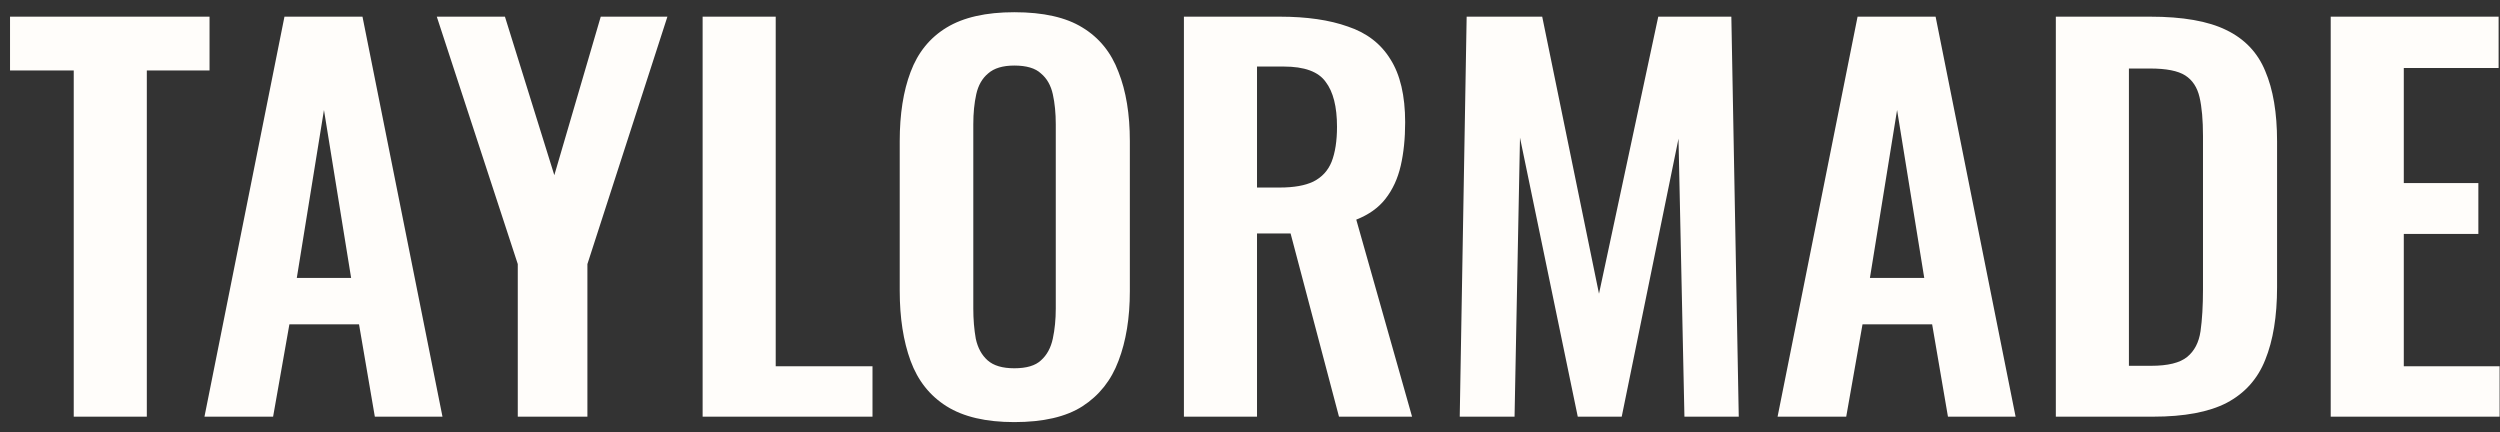 <svg xmlns="http://www.w3.org/2000/svg" fill="none" viewBox="0 0 162 28" height="28" width="162">
<rect x="0" y="0" width="162" height="28" fill="#333333" stroke="none"/>
<path fill="#FFFDFA" d="M4.778 27V4.568H0.65V1.08H13.578V4.568H9.514V27H4.778ZM13.249 27L18.433 1.08H23.489L28.673 27H24.289L23.265 21.016H18.753L17.697 27H13.249ZM19.233 18.008H22.753L20.993 7.128L19.233 18.008ZM33.552 27V17.112L28.304 1.08H32.72L35.92 11.352L38.928 1.08H43.248L38.064 17.112V27H33.552ZM45.53 27V1.08H50.266V23.736H56.538V27H45.53ZM65.726 27.352C63.892 27.352 62.43 27.011 61.342 26.328C60.254 25.645 59.476 24.664 59.006 23.384C58.537 22.104 58.302 20.589 58.302 18.84V9.144C58.302 7.395 58.537 5.901 59.006 4.664C59.476 3.405 60.254 2.445 61.342 1.784C62.43 1.123 63.892 0.792 65.726 0.792C67.604 0.792 69.076 1.123 70.142 1.784C71.23 2.445 72.009 3.405 72.478 4.664C72.969 5.901 73.214 7.395 73.214 9.144V18.872C73.214 20.6 72.969 22.104 72.478 23.384C72.009 24.643 71.23 25.624 70.142 26.328C69.076 27.011 67.604 27.352 65.726 27.352ZM65.726 23.864C66.516 23.864 67.092 23.693 67.454 23.352C67.838 23.011 68.094 22.541 68.222 21.944C68.35 21.347 68.414 20.696 68.414 19.992V8.056C68.414 7.331 68.35 6.68 68.222 6.104C68.094 5.528 67.838 5.08 67.454 4.76C67.092 4.419 66.516 4.248 65.726 4.248C64.98 4.248 64.414 4.419 64.03 4.76C63.646 5.08 63.39 5.528 63.262 6.104C63.134 6.68 63.07 7.331 63.07 8.056V19.992C63.07 20.696 63.124 21.347 63.23 21.944C63.358 22.541 63.614 23.011 63.998 23.352C64.382 23.693 64.958 23.864 65.726 23.864ZM76.718 27V1.08H82.926C84.675 1.08 86.147 1.293 87.342 1.72C88.558 2.125 89.475 2.829 90.094 3.832C90.734 4.835 91.054 6.2 91.054 7.928C91.054 8.973 90.958 9.912 90.766 10.744C90.574 11.576 90.243 12.291 89.774 12.888C89.326 13.464 88.696 13.912 87.886 14.232L91.502 27H86.766L83.63 15.128H81.454V27H76.718ZM81.454 12.152H82.926C83.843 12.152 84.568 12.024 85.102 11.768C85.656 11.491 86.051 11.064 86.286 10.488C86.52 9.891 86.638 9.133 86.638 8.216C86.638 6.915 86.392 5.944 85.902 5.304C85.432 4.643 84.526 4.312 83.182 4.312H81.454V12.152ZM94.591 27L95.039 1.08H99.935L103.615 19.032L107.455 1.08H112.191L112.671 27H109.151L108.767 8.984L105.087 27H102.239L98.495 8.92L98.143 27H94.591ZM115.187 27L120.371 1.08H125.427L130.611 27H126.227L125.203 21.016H120.691L119.635 27H115.187ZM121.171 18.008H124.691L122.931 7.128L121.171 18.008ZM133.218 27V1.08H139.33C141.442 1.08 143.084 1.368 144.258 1.944C145.452 2.52 146.295 3.405 146.786 4.6C147.298 5.795 147.554 7.309 147.554 9.144V18.616C147.554 20.493 147.298 22.061 146.786 23.32C146.295 24.557 145.463 25.485 144.29 26.104C143.138 26.701 141.548 27 139.522 27H133.218ZM137.954 23.704H139.394C140.482 23.704 141.26 23.512 141.73 23.128C142.199 22.744 142.487 22.189 142.594 21.464C142.7 20.717 142.754 19.811 142.754 18.744V8.824C142.754 7.779 142.679 6.936 142.53 6.296C142.38 5.656 142.071 5.187 141.602 4.888C141.132 4.589 140.375 4.44 139.33 4.44H137.954V23.704ZM151.03 27V1.08H161.91V4.408H155.766V11.864H160.598V15.16H155.766V23.736H161.974V27H151.03Z"></path>
</svg>
